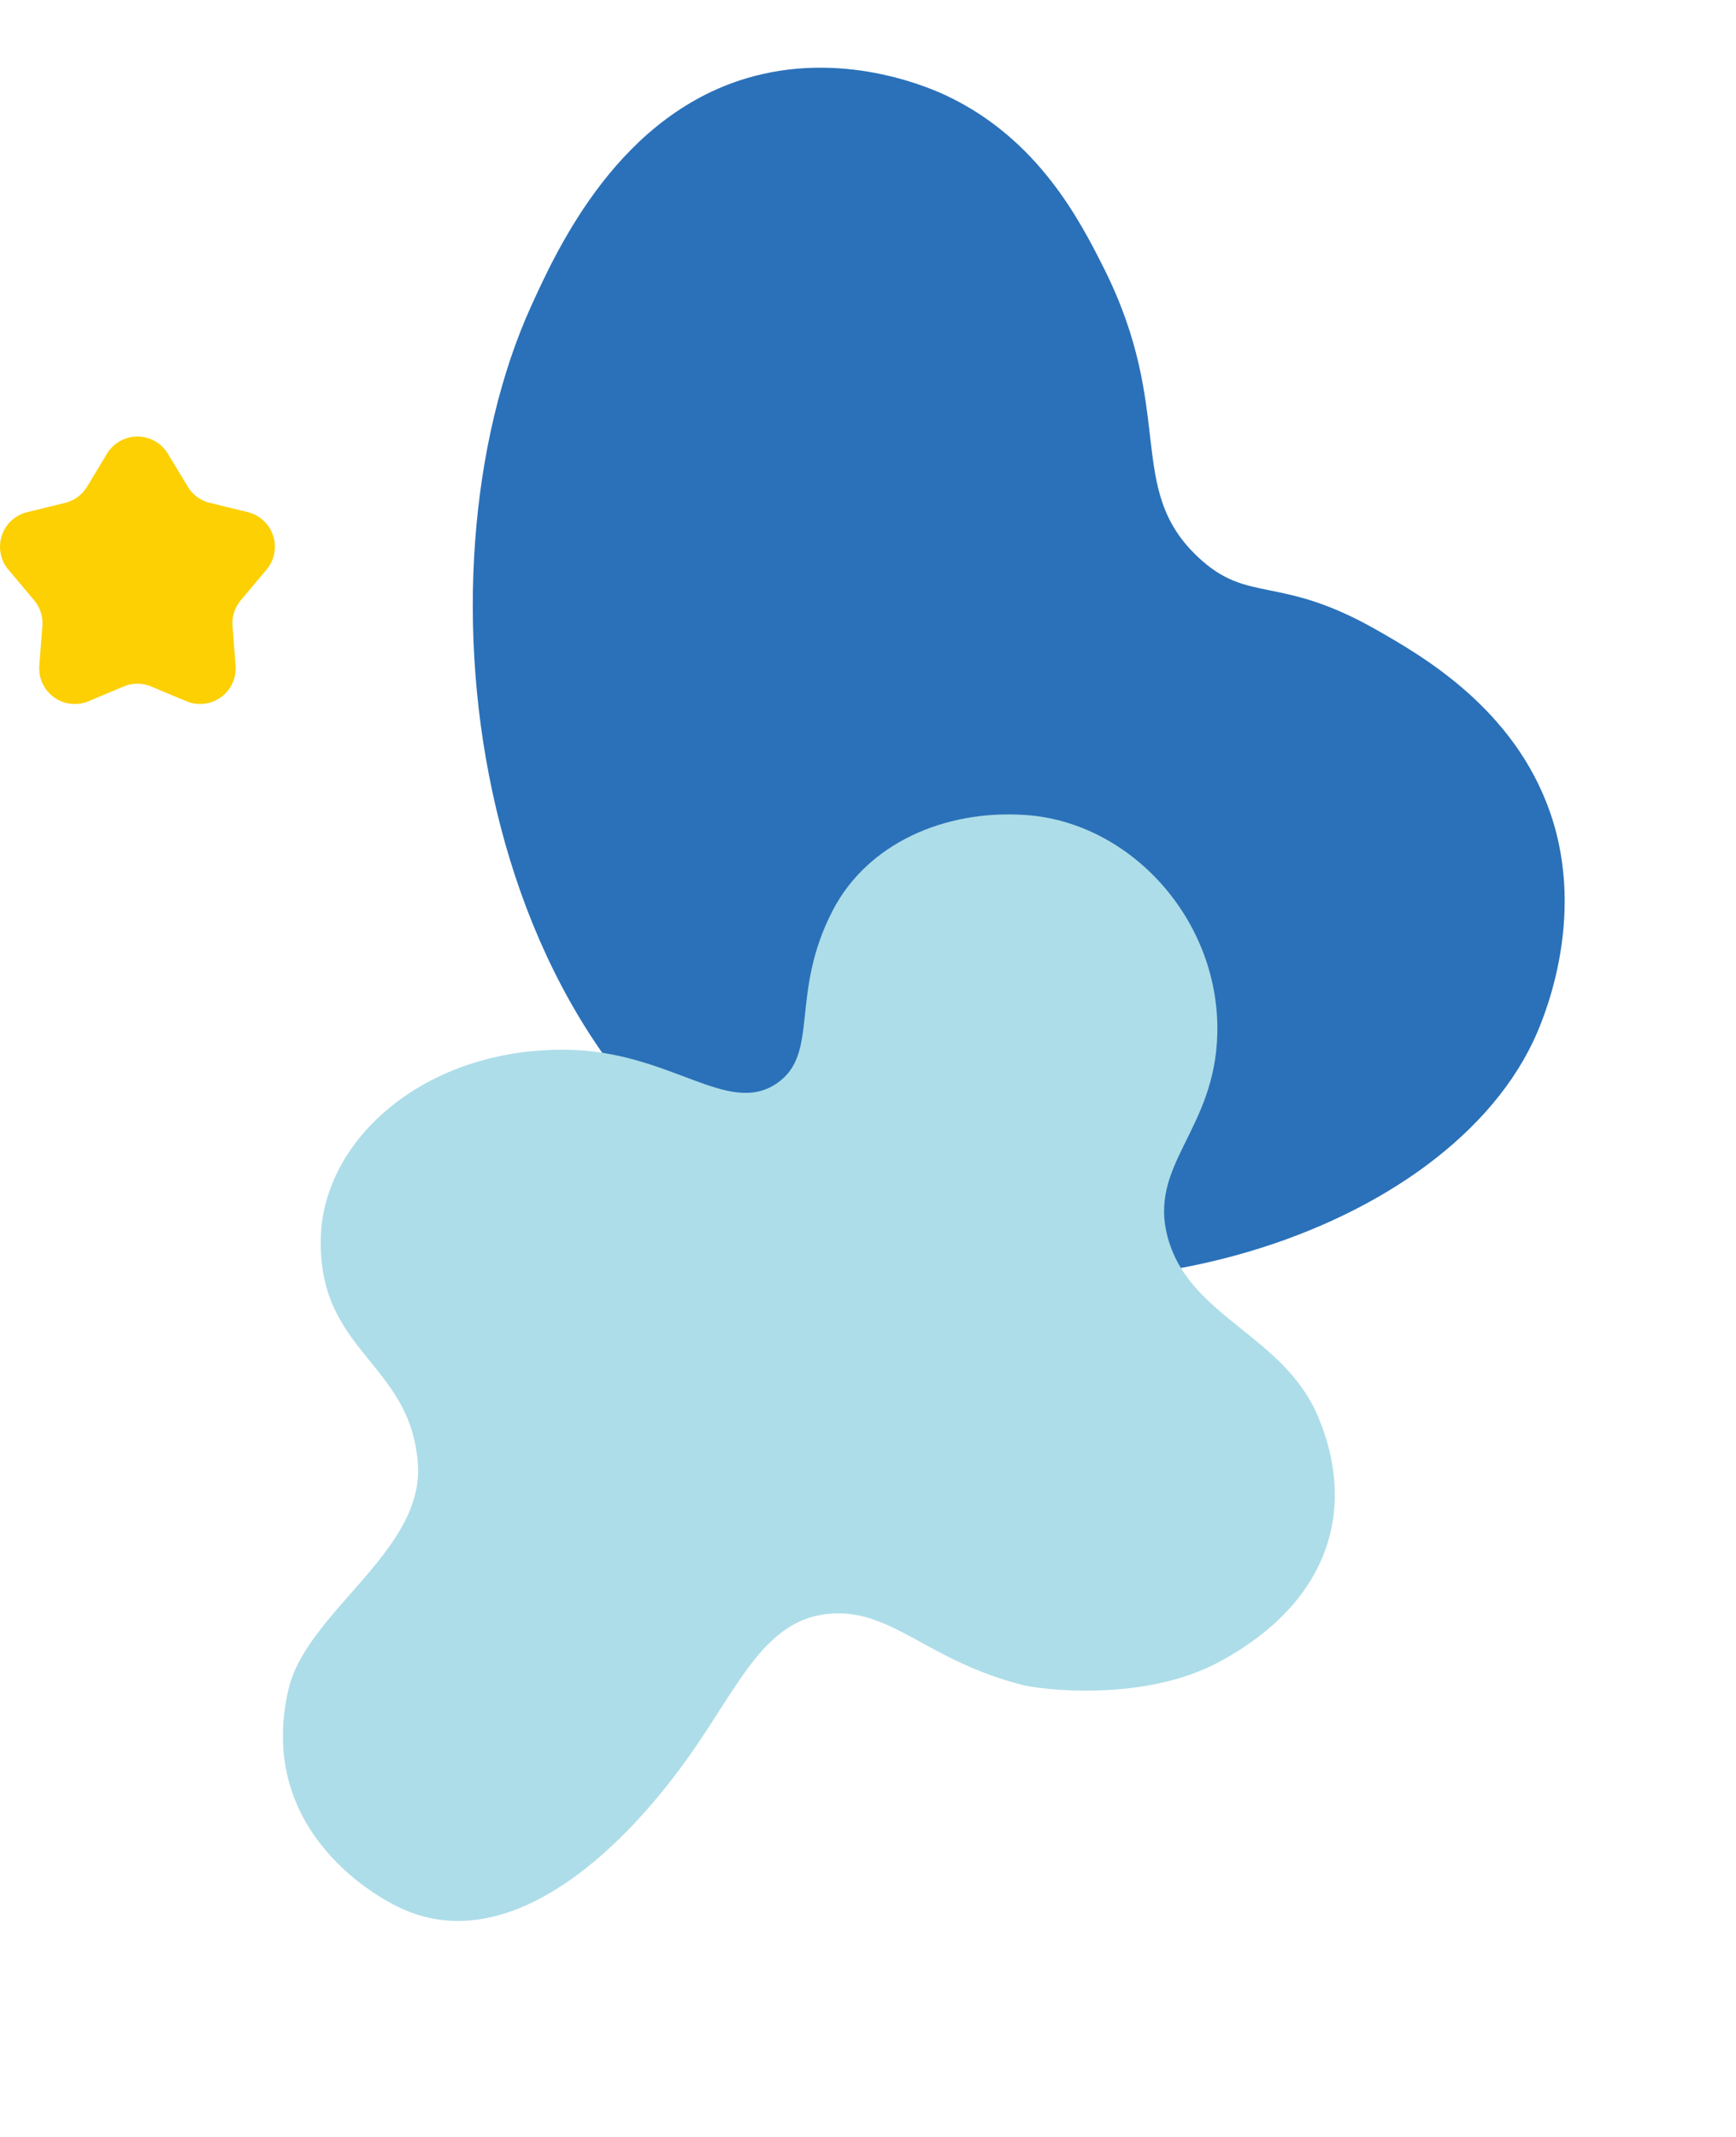 <svg xmlns="http://www.w3.org/2000/svg" width="341.358" height="420.046" viewBox="0 0 341.358 420.046">
  <g id="グループ_1723" data-name="グループ 1723" transform="translate(-48.343 213.672)">
    <path id="パス_1755" data-name="パス 1755" d="M228.677,162.513c-2.054,12.272-6.918,41.325-30.553,54.906-16.889,9.705-34.877,6.634-37.812,6.091-19.327-3.581-31.26-16.614-38.408-24.641-21.155-23.759-15.177-40.732-32.643-50.1-12.029-6.452-16.116.927-37.721-4.756-9.916-2.608-29.94-7.875-42.1-25.745C-3.343,99.484.331,77.35,1,73.773,8.943,31.186,72.125-7.739,127.969,1.324,201.995,13.336,238.2,105.628,228.677,162.513Z" transform="matrix(-0.966, -0.259, 0.259, -0.966, 331.622, 62.654)" fill="#2a71b9"/>
    <path id="パス_2095" data-name="パス 2095" d="M57.761,61.337c9.984-17.422-4.1-29.079,9.01-47.51,11.22-15.778,37.789-19.443,60.616-3.686,16.952,11.7,18.956,28.751,30.717,28.67,10.337-.072,11.82-13.265,28.26-22.117,12.747-6.863,28.965-4.236,41.776,5.734,16.323,12.7,20.1,38.337,7.372,56.52-11.132,15.9-26,13.766-30.717,28.26-4.989,15.333,8.28,28.371,4.915,45.462-3.708,18.832-18.021,31.537-43,29.079-16.579-1.631-31.92-14.762-34.813-18.021-12.568-14.159-12.767-26.251-22.936-32.356-11.349-6.813-22.913,1.318-38.909,7.372C46.642,147.6,18.443,151.032,6.565,132.6c-4.4-6.834-14.642-30.2,5.324-48.738C23.357,73.215,49.187,76.3,57.761,61.337Z" transform="matrix(0.829, -0.559, 0.559, 0.829, 48.343, 55.445)" fill="#addde8"/>
    <path id="star" d="M-947.279,1057.423a6.992,6.992,0,0,1,9.6-2.358,6.99,6.99,0,0,1,2.358,2.358l3.939,6.5a6.992,6.992,0,0,0,4.319,3.167l7.458,1.825a6.991,6.991,0,0,1,5.13,8.453,6.992,6.992,0,0,1-1.439,2.837l-5.071,6.036a6.991,6.991,0,0,0-1.62,5.032l.6,7.81a6.992,6.992,0,0,1-6.428,7.514,6.993,6.993,0,0,1-3.244-.522l-6.922-2.9a6.992,6.992,0,0,0-5.4,0l-6.922,2.9a6.992,6.992,0,0,1-9.15-3.748,6.994,6.994,0,0,1-.522-3.244l.6-7.81a6.992,6.992,0,0,0-1.617-5.032l-5.072-6.036a6.991,6.991,0,0,1,.855-9.851,6.988,6.988,0,0,1,2.837-1.439l7.458-1.825a6.993,6.993,0,0,0,4.321-3.17Z" transform="translate(1016.668 -1181.926)" fill="#fcd003"/>
  </g>
</svg>

